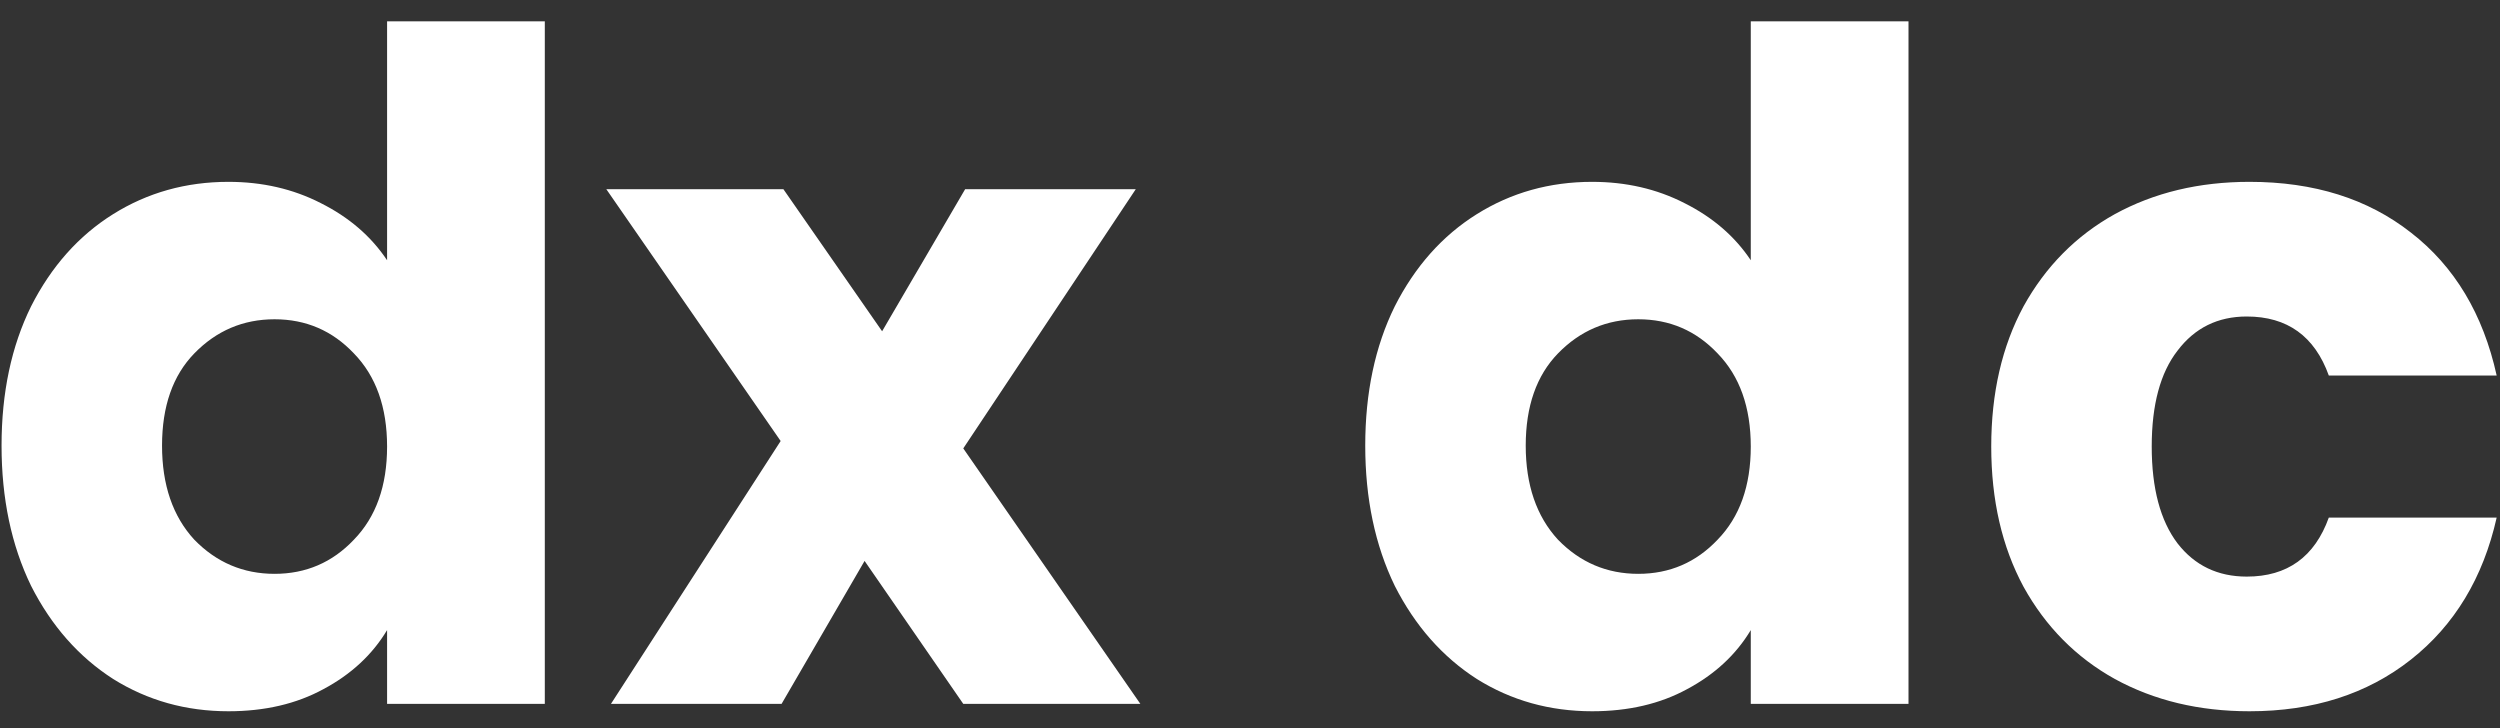 <svg width="103" height="30" viewBox="0 0 103 30" fill="none" xmlns="http://www.w3.org/2000/svg">
<rect x="0" y="0" width="103" height="30" fill="#333333" stroke="none"/>
<path d="M0.064 18.36C0.064 16.181 0.469 14.269 1.28 12.622C2.116 10.975 3.243 9.709 4.662 8.822C6.081 7.935 7.664 7.492 9.412 7.492C10.805 7.492 12.072 7.783 13.212 8.366C14.377 8.949 15.289 9.734 15.948 10.722V0.88H22.446V29H15.948V25.96C15.34 26.973 14.466 27.784 13.326 28.392C12.211 29 10.907 29.304 9.412 29.304C7.664 29.304 6.081 28.861 4.662 27.974C3.243 27.062 2.116 25.783 1.28 24.136C0.469 22.464 0.064 20.539 0.064 18.36ZM15.948 18.398C15.948 16.777 15.492 15.497 14.58 14.56C13.693 13.623 12.604 13.154 11.312 13.154C10.02 13.154 8.918 13.623 8.006 14.56C7.119 15.472 6.676 16.739 6.676 18.36C6.676 19.981 7.119 21.273 8.006 22.236C8.918 23.173 10.02 23.642 11.312 23.642C12.604 23.642 13.693 23.173 14.58 22.236C15.492 21.299 15.948 20.019 15.948 18.398ZM39.687 29L35.621 23.11L32.201 29H25.171L32.163 18.17L24.981 7.796H32.277L36.343 13.648L39.763 7.796H46.793L39.687 18.474L46.983 29H39.687ZM56.248 18.36C56.248 16.181 56.653 14.269 57.464 12.622C58.3 10.975 59.427 9.709 60.846 8.822C62.264 7.935 63.848 7.492 65.596 7.492C66.989 7.492 68.256 7.783 69.396 8.366C70.561 8.949 71.473 9.734 72.132 10.722V0.88H78.63V29H72.132V25.96C71.524 26.973 70.65 27.784 69.51 28.392C68.395 29 67.09 29.304 65.596 29.304C63.848 29.304 62.264 28.861 60.846 27.974C59.427 27.062 58.3 25.783 57.464 24.136C56.653 22.464 56.248 20.539 56.248 18.36ZM72.132 18.398C72.132 16.777 71.676 15.497 70.764 14.56C69.877 13.623 68.788 13.154 67.496 13.154C66.204 13.154 65.102 13.623 64.19 14.56C63.303 15.472 62.86 16.739 62.86 18.36C62.86 19.981 63.303 21.273 64.19 22.236C65.102 23.173 66.204 23.642 67.496 23.642C68.788 23.642 69.877 23.173 70.764 22.236C71.676 21.299 72.132 20.019 72.132 18.398ZM82.039 18.398C82.039 16.194 82.482 14.269 83.369 12.622C84.281 10.975 85.535 9.709 87.131 8.822C88.752 7.935 90.601 7.492 92.679 7.492C95.339 7.492 97.555 8.189 99.329 9.582C101.127 10.975 102.305 12.939 102.863 15.472H95.947C95.364 13.851 94.237 13.04 92.565 13.04C91.374 13.04 90.424 13.509 89.715 14.446C89.005 15.358 88.651 16.675 88.651 18.398C88.651 20.121 89.005 21.451 89.715 22.388C90.424 23.3 91.374 23.756 92.565 23.756C94.237 23.756 95.364 22.945 95.947 21.324H102.863C102.305 23.807 101.127 25.757 99.329 27.176C97.53 28.595 95.313 29.304 92.679 29.304C90.601 29.304 88.752 28.861 87.131 27.974C85.535 27.087 84.281 25.821 83.369 24.174C82.482 22.527 82.039 20.602 82.039 18.398Z" fill="white"/>
</svg>
